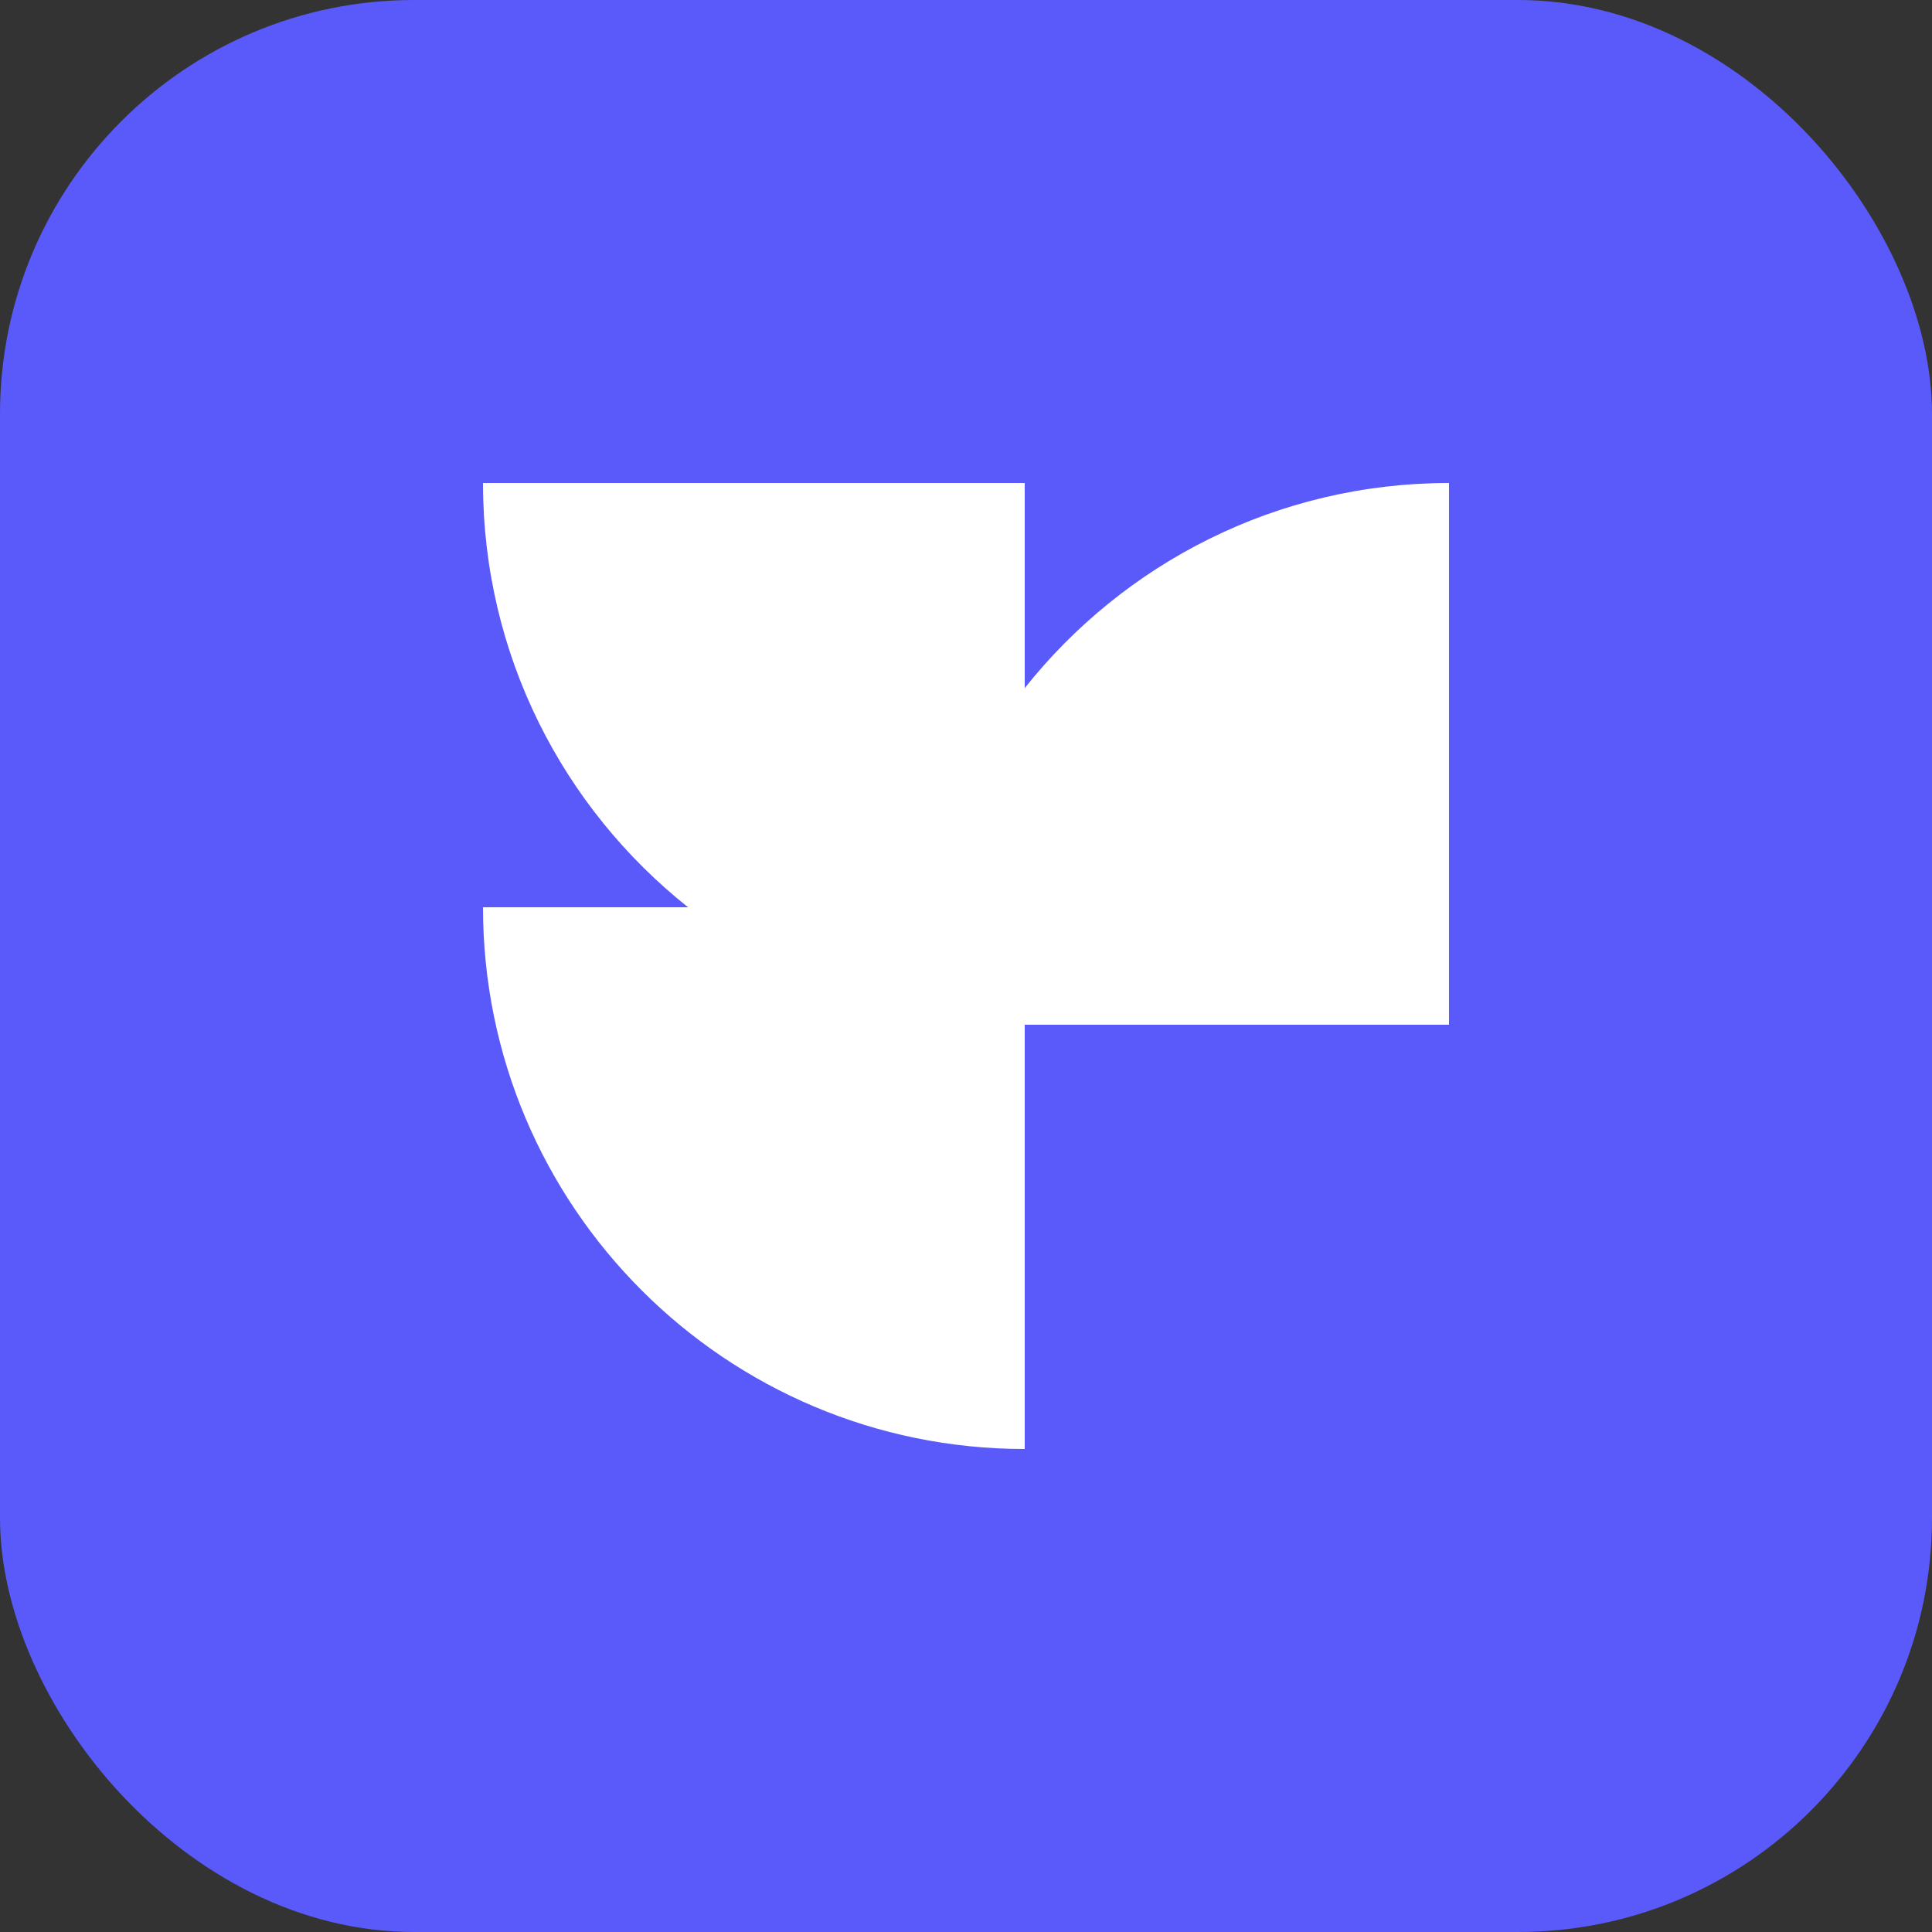 <svg width="56" height="56" viewBox="0 0 56 56" fill="none" xmlns="http://www.w3.org/2000/svg">
  <rect x="0" y="0" width="56" height="56" fill="#333333" stroke="none"/>
  <rect width="56" height="56" rx="12" fill="#5A5AFA"/>
  <path d="M29.702 19.945V14H14C14 18.983 16.324 23.421 19.945 26.298H14C14 34.97 21.03 42 29.702 42V29.702H42V14C37.017 14 32.579 16.324 29.702 19.945Z" fill="white"/>
</svg>